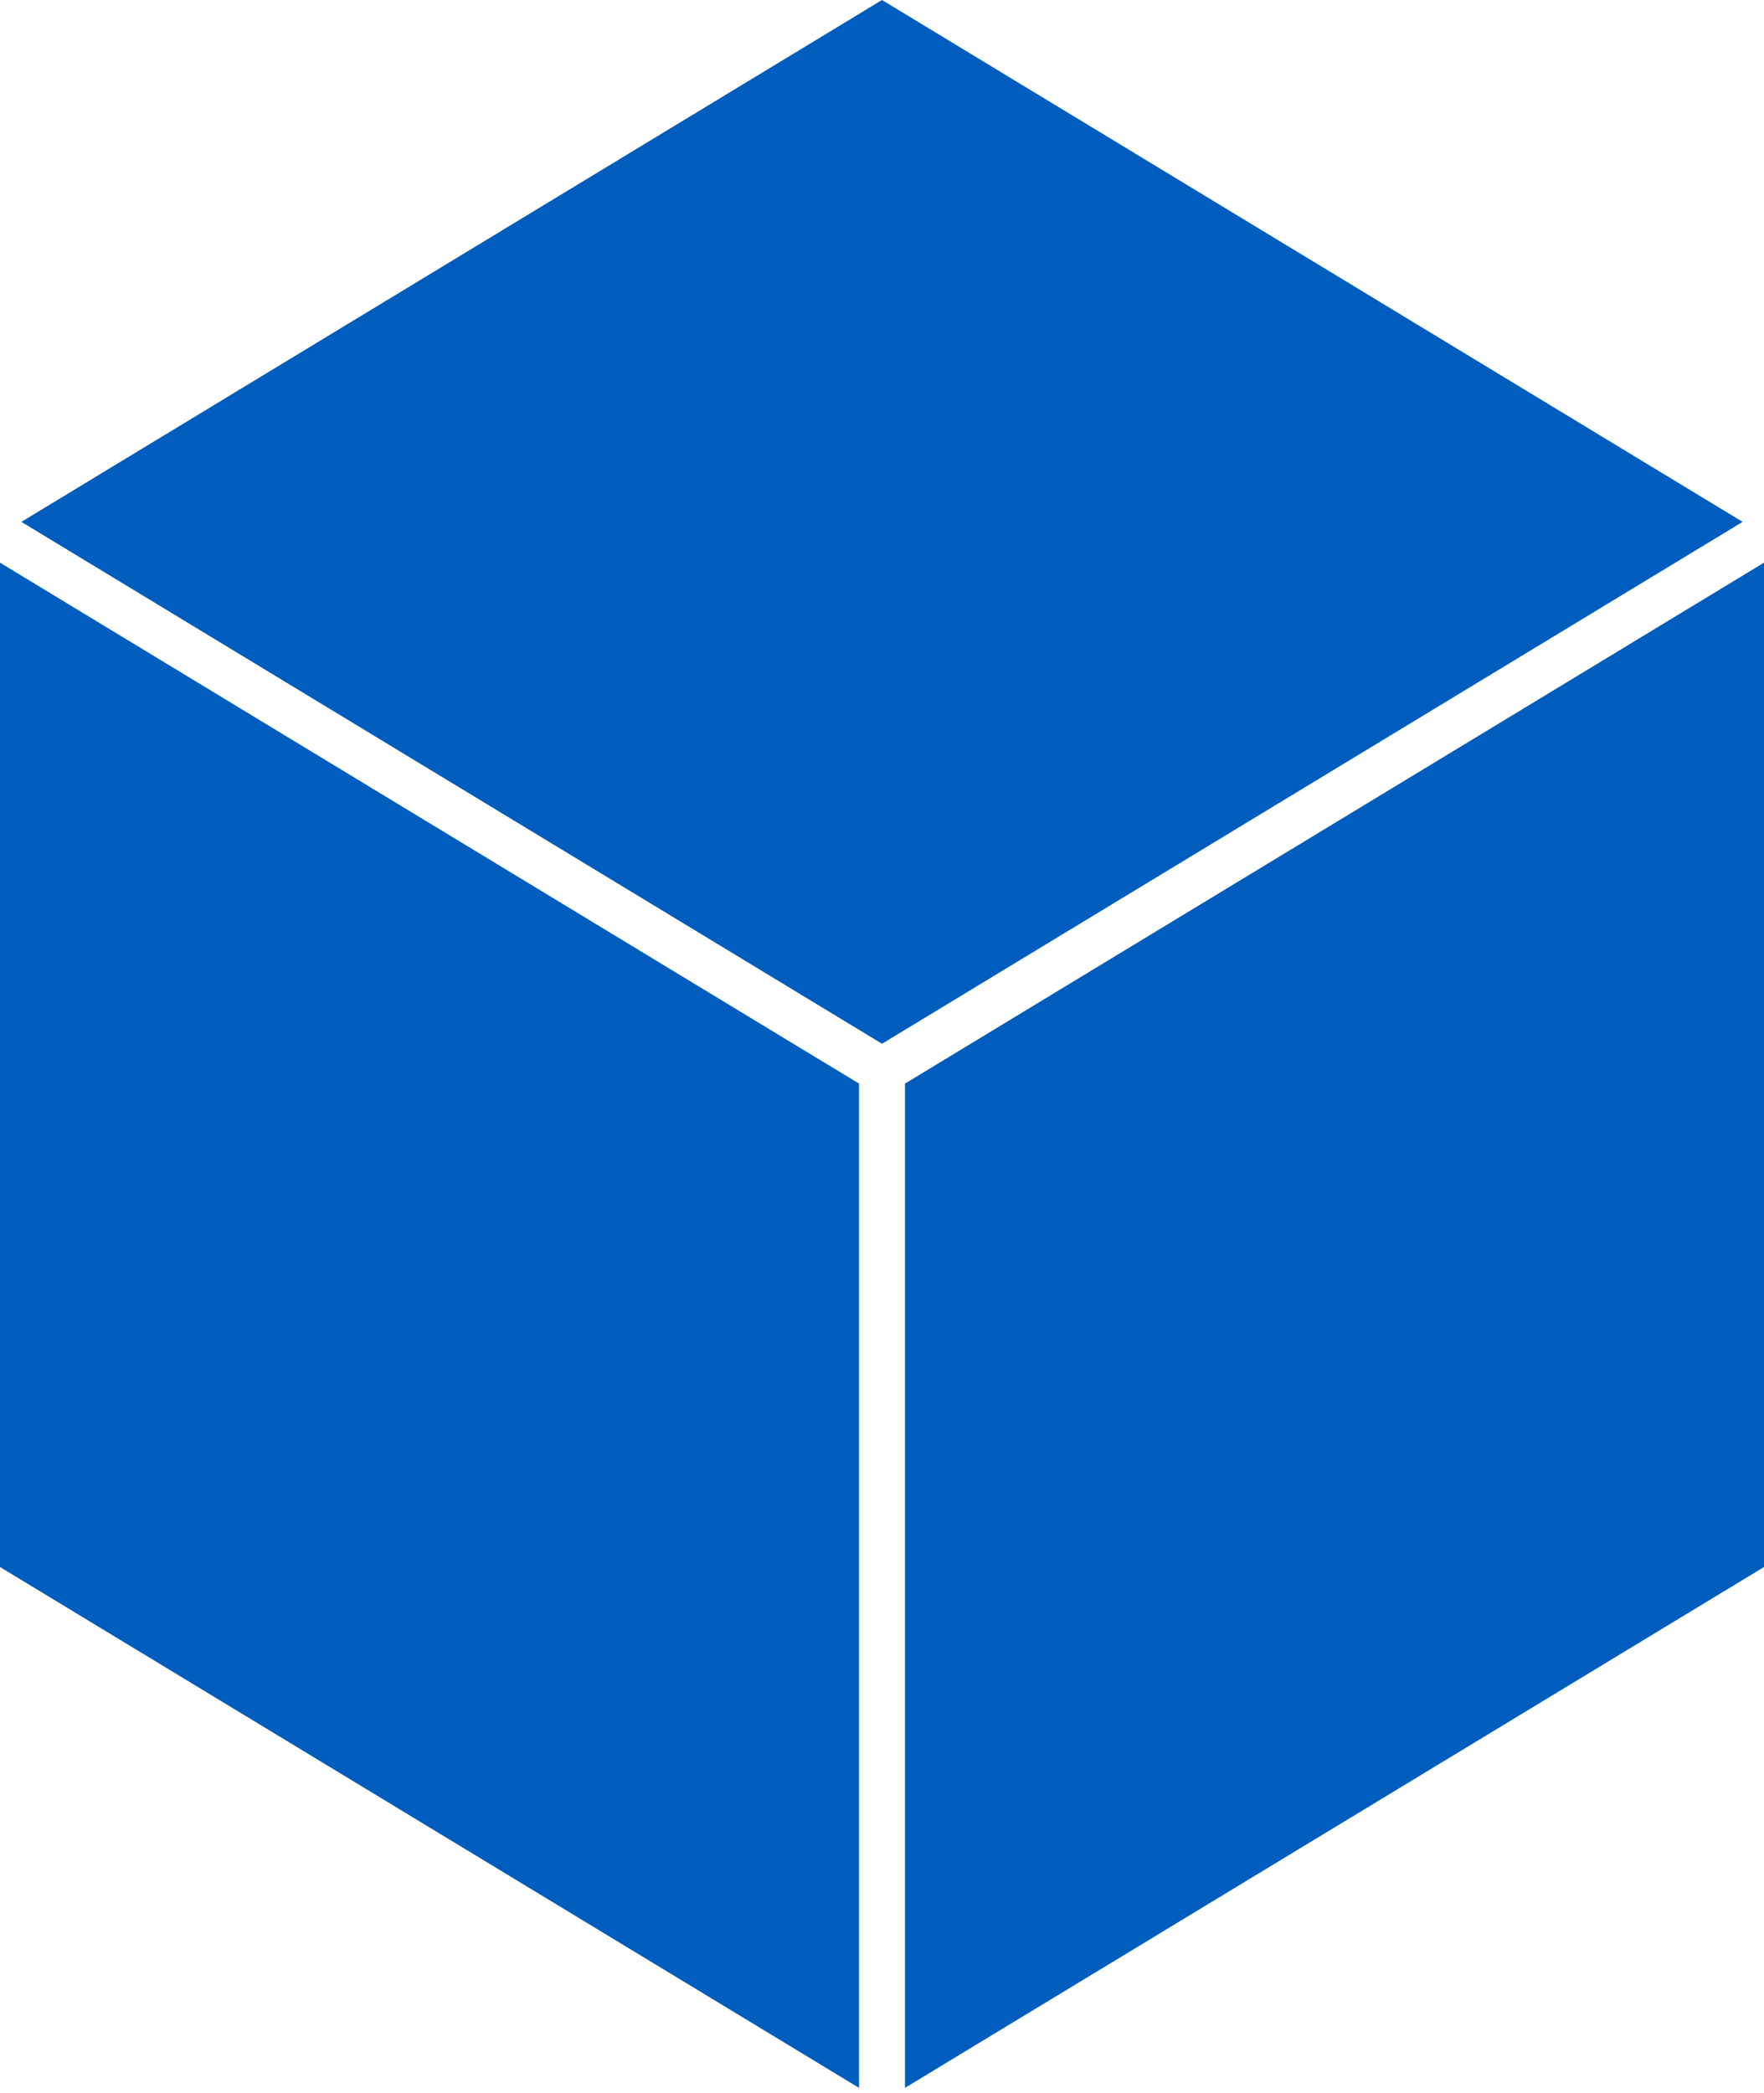 <svg xmlns="http://www.w3.org/2000/svg" width="43" height="51" viewBox="0 0 43 51" fill="none"><path d="M0 38.182L20.94 50.873V26.403L0 13.71V38.182ZM43 38.182V13.71L22.06 26.403V50.873L43 38.182ZM42.479 12.716L21.5 0L0.521 12.716L21.5 25.432L42.479 12.716Z" fill="#005DBD"></path></svg>